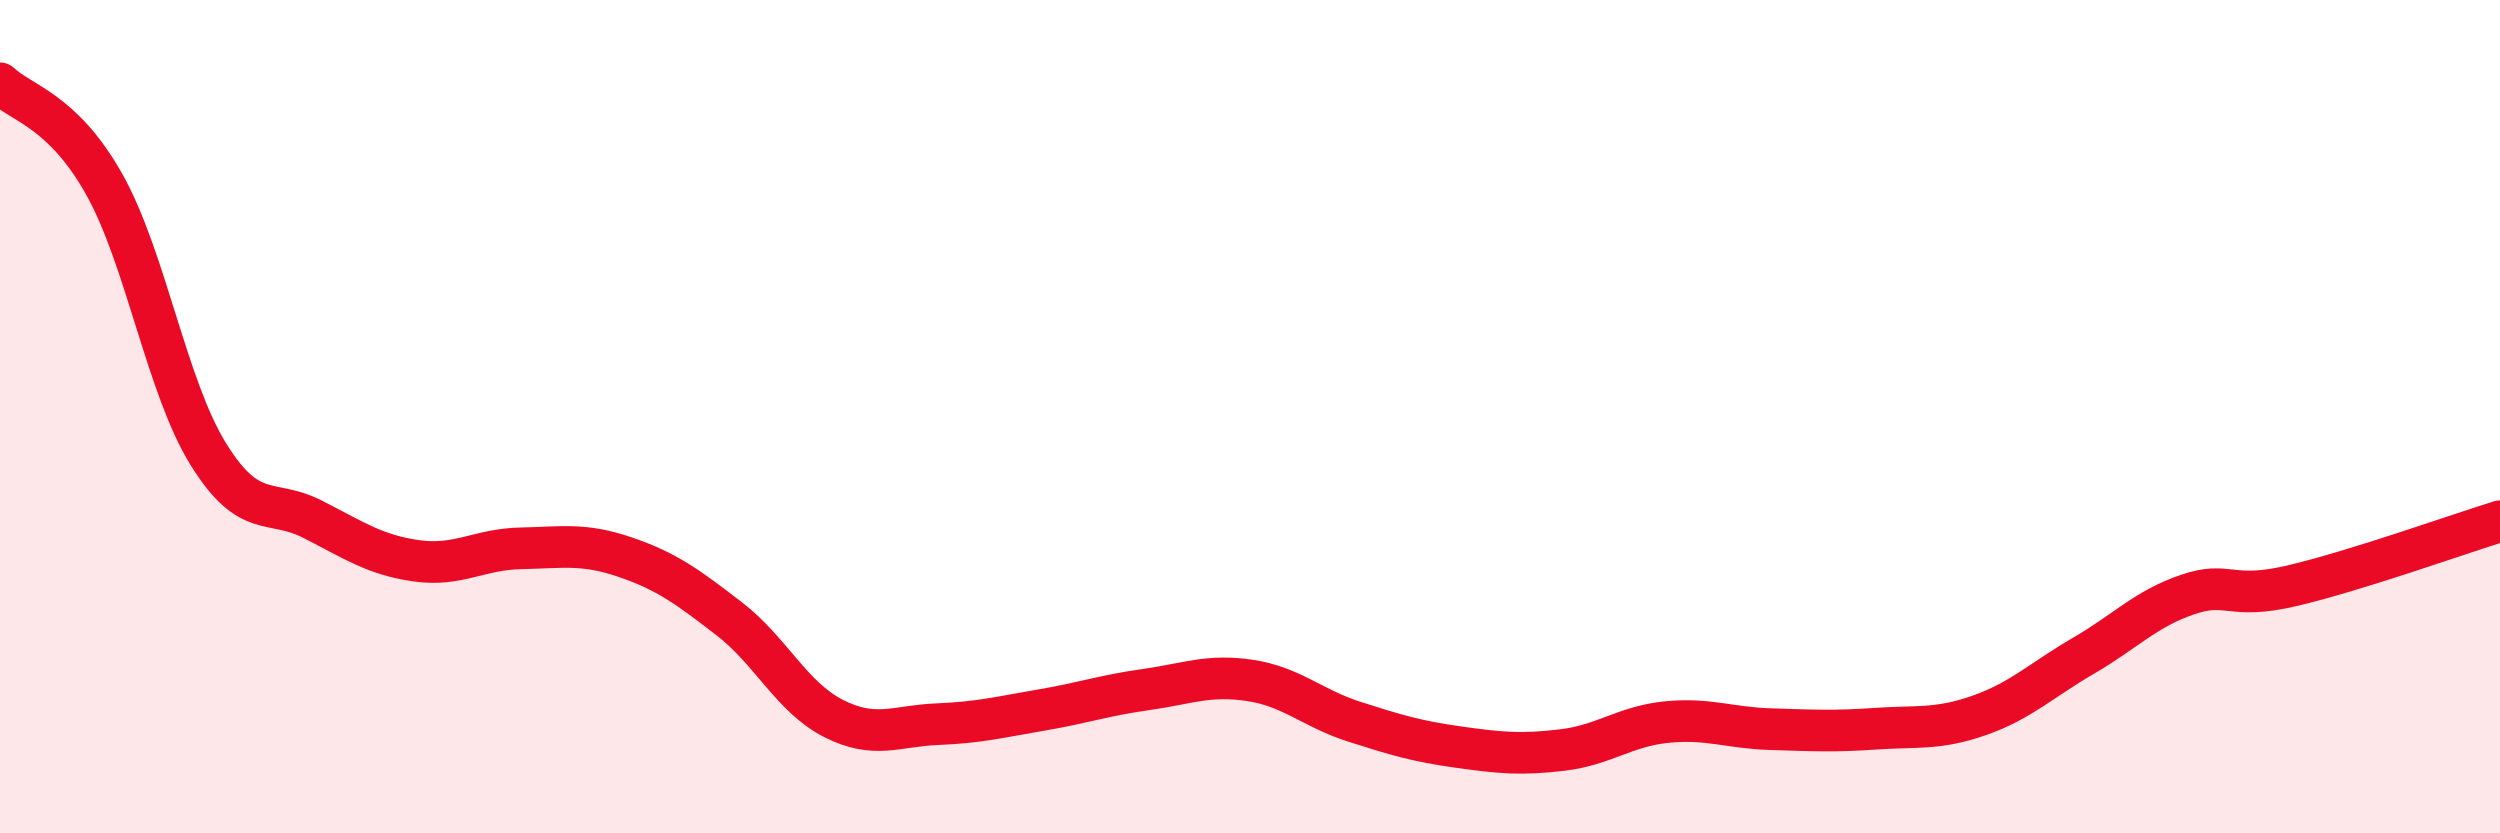 
    <svg width="60" height="20" viewBox="0 0 60 20" xmlns="http://www.w3.org/2000/svg">
      <path
        d="M 0,2 C 0.5,2.48 1.5,2.64 2.5,4.42 C 3.5,6.2 4,9.29 5,10.9 C 6,12.51 6.5,11.95 7.5,12.46 C 8.5,12.97 9,13.32 10,13.46 C 11,13.6 11.5,13.18 12.5,13.16 C 13.5,13.14 14,13.03 15,13.37 C 16,13.71 16.5,14.08 17.5,14.85 C 18.5,15.62 19,16.73 20,17.24 C 21,17.75 21.5,17.42 22.5,17.38 C 23.5,17.34 24,17.21 25,17.04 C 26,16.87 26.5,16.69 27.5,16.55 C 28.5,16.41 29,16.18 30,16.33 C 31,16.48 31.5,17 32.5,17.32 C 33.5,17.64 34,17.79 35,17.93 C 36,18.07 36.5,18.12 37.5,18 C 38.5,17.88 39,17.43 40,17.33 C 41,17.23 41.5,17.47 42.5,17.5 C 43.5,17.53 44,17.56 45,17.49 C 46,17.42 46.5,17.52 47.5,17.17 C 48.5,16.82 49,16.32 50,15.74 C 51,15.16 51.5,14.61 52.5,14.27 C 53.5,13.93 53.5,14.41 55,14.06 C 56.5,13.71 59,12.82 60,12.51L60 20L0 20Z"
        fill="#EB0A25"
        opacity="0.1"
        stroke-linecap="round"
        stroke-linejoin="round"
      />
      <path
        d="M 0,2 C 0.5,2.48 1.5,2.64 2.5,4.42 C 3.5,6.2 4,9.29 5,10.9 C 6,12.51 6.5,11.95 7.5,12.46 C 8.5,12.97 9,13.32 10,13.46 C 11,13.6 11.5,13.18 12.5,13.16 C 13.5,13.14 14,13.03 15,13.37 C 16,13.71 16.5,14.08 17.5,14.85 C 18.5,15.62 19,16.73 20,17.24 C 21,17.75 21.5,17.42 22.5,17.38 C 23.5,17.34 24,17.21 25,17.04 C 26,16.87 26.5,16.69 27.5,16.55 C 28.5,16.41 29,16.18 30,16.33 C 31,16.48 31.5,17 32.5,17.32 C 33.5,17.64 34,17.79 35,17.93 C 36,18.07 36.5,18.12 37.5,18 C 38.5,17.88 39,17.43 40,17.33 C 41,17.23 41.5,17.47 42.5,17.5 C 43.5,17.53 44,17.56 45,17.49 C 46,17.42 46.5,17.52 47.5,17.17 C 48.5,16.82 49,16.32 50,15.74 C 51,15.16 51.5,14.61 52.5,14.27 C 53.5,13.93 53.5,14.41 55,14.06 C 56.5,13.71 59,12.82 60,12.51"
        stroke="#EB0A25"
        stroke-width="1"
        fill="none"
        stroke-linecap="round"
        stroke-linejoin="round"
      />
    </svg>
  